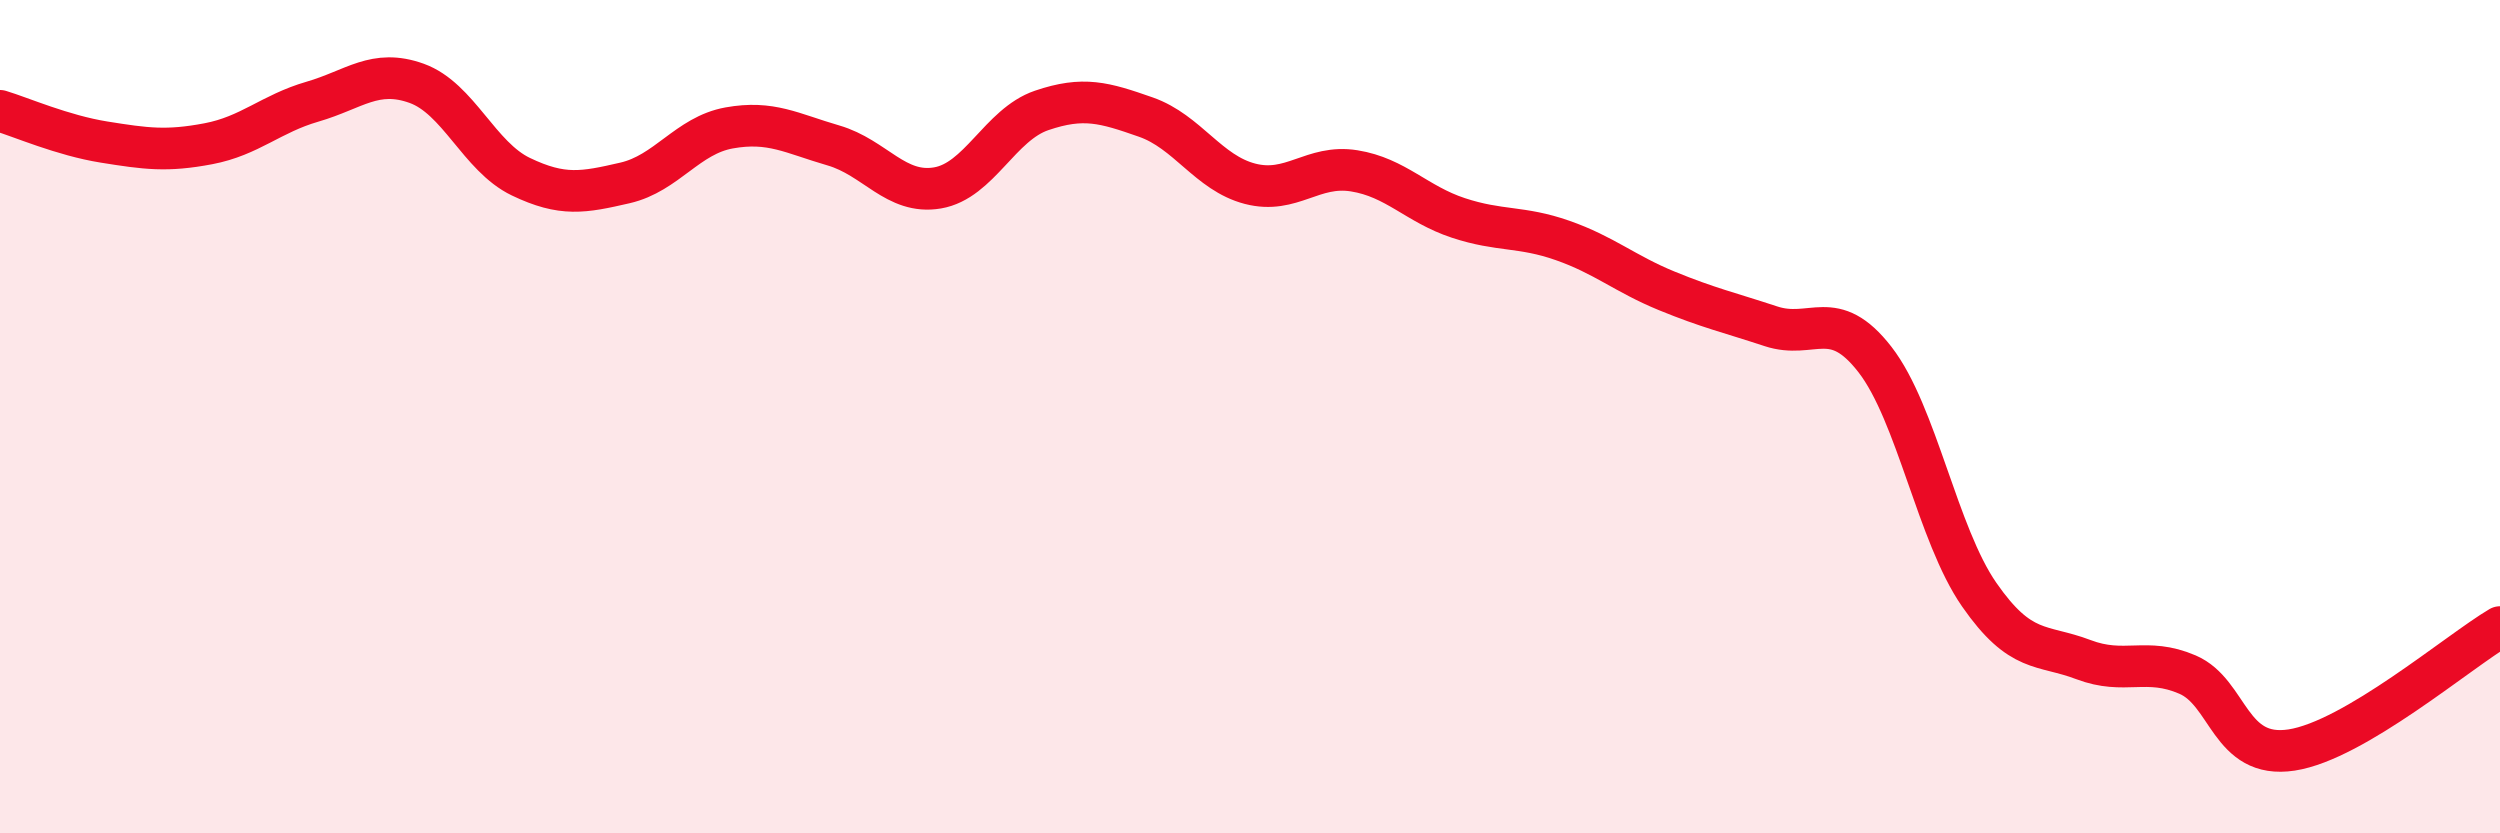 
    <svg width="60" height="20" viewBox="0 0 60 20" xmlns="http://www.w3.org/2000/svg">
      <path
        d="M 0,2.66 C 0.5,2.81 1.5,3.25 2.5,3.41 C 3.5,3.57 4,3.64 5,3.45 C 6,3.26 6.5,2.73 7.5,2.44 C 8.5,2.15 9,1.64 10,2 C 11,2.36 11.5,3.76 12.5,4.24 C 13.5,4.72 14,4.62 15,4.39 C 16,4.16 16.5,3.25 17.5,3.07 C 18.5,2.89 19,3.2 20,3.49 C 21,3.78 21.5,4.68 22.5,4.51 C 23.5,4.34 24,2.99 25,2.65 C 26,2.31 26.5,2.46 27.5,2.81 C 28.5,3.16 29,4.15 30,4.41 C 31,4.67 31.5,3.94 32.5,4.1 C 33.5,4.26 34,4.9 35,5.23 C 36,5.56 36.5,5.42 37.5,5.77 C 38.5,6.12 39,6.57 40,6.98 C 41,7.39 41.5,7.5 42.5,7.83 C 43.5,8.16 44,7.34 45,8.63 C 46,9.92 46.5,12.83 47.5,14.27 C 48.5,15.71 49,15.45 50,15.83 C 51,16.21 51.5,15.76 52.5,16.19 C 53.5,16.62 53.5,18.23 55,18 C 56.5,17.77 59,15.64 60,15.05L60 20L0 20Z"
        fill="#EB0A25"
        opacity="0.1"
        stroke-linecap="round"
        stroke-linejoin="round"
      />
      <path
        d="M 0,2.66 C 0.5,2.81 1.5,3.25 2.5,3.41 C 3.5,3.57 4,3.64 5,3.45 C 6,3.26 6.5,2.73 7.5,2.44 C 8.5,2.15 9,1.64 10,2 C 11,2.36 11.5,3.76 12.5,4.24 C 13.5,4.72 14,4.62 15,4.39 C 16,4.16 16.5,3.25 17.5,3.07 C 18.5,2.89 19,3.2 20,3.49 C 21,3.78 21.5,4.68 22.5,4.51 C 23.5,4.34 24,2.99 25,2.65 C 26,2.31 26.5,2.46 27.5,2.81 C 28.5,3.16 29,4.15 30,4.41 C 31,4.67 31.5,3.94 32.5,4.1 C 33.5,4.26 34,4.9 35,5.23 C 36,5.56 36.5,5.42 37.5,5.77 C 38.5,6.12 39,6.57 40,6.98 C 41,7.39 41.5,7.5 42.5,7.83 C 43.5,8.16 44,7.34 45,8.63 C 46,9.92 46.5,12.83 47.5,14.27 C 48.5,15.71 49,15.45 50,15.83 C 51,16.21 51.5,15.76 52.5,16.19 C 53.5,16.62 53.5,18.23 55,18 C 56.5,17.77 59,15.64 60,15.05"
        stroke="#EB0A25"
        stroke-width="1"
        fill="none"
        stroke-linecap="round"
        stroke-linejoin="round"
      />
    </svg>
  